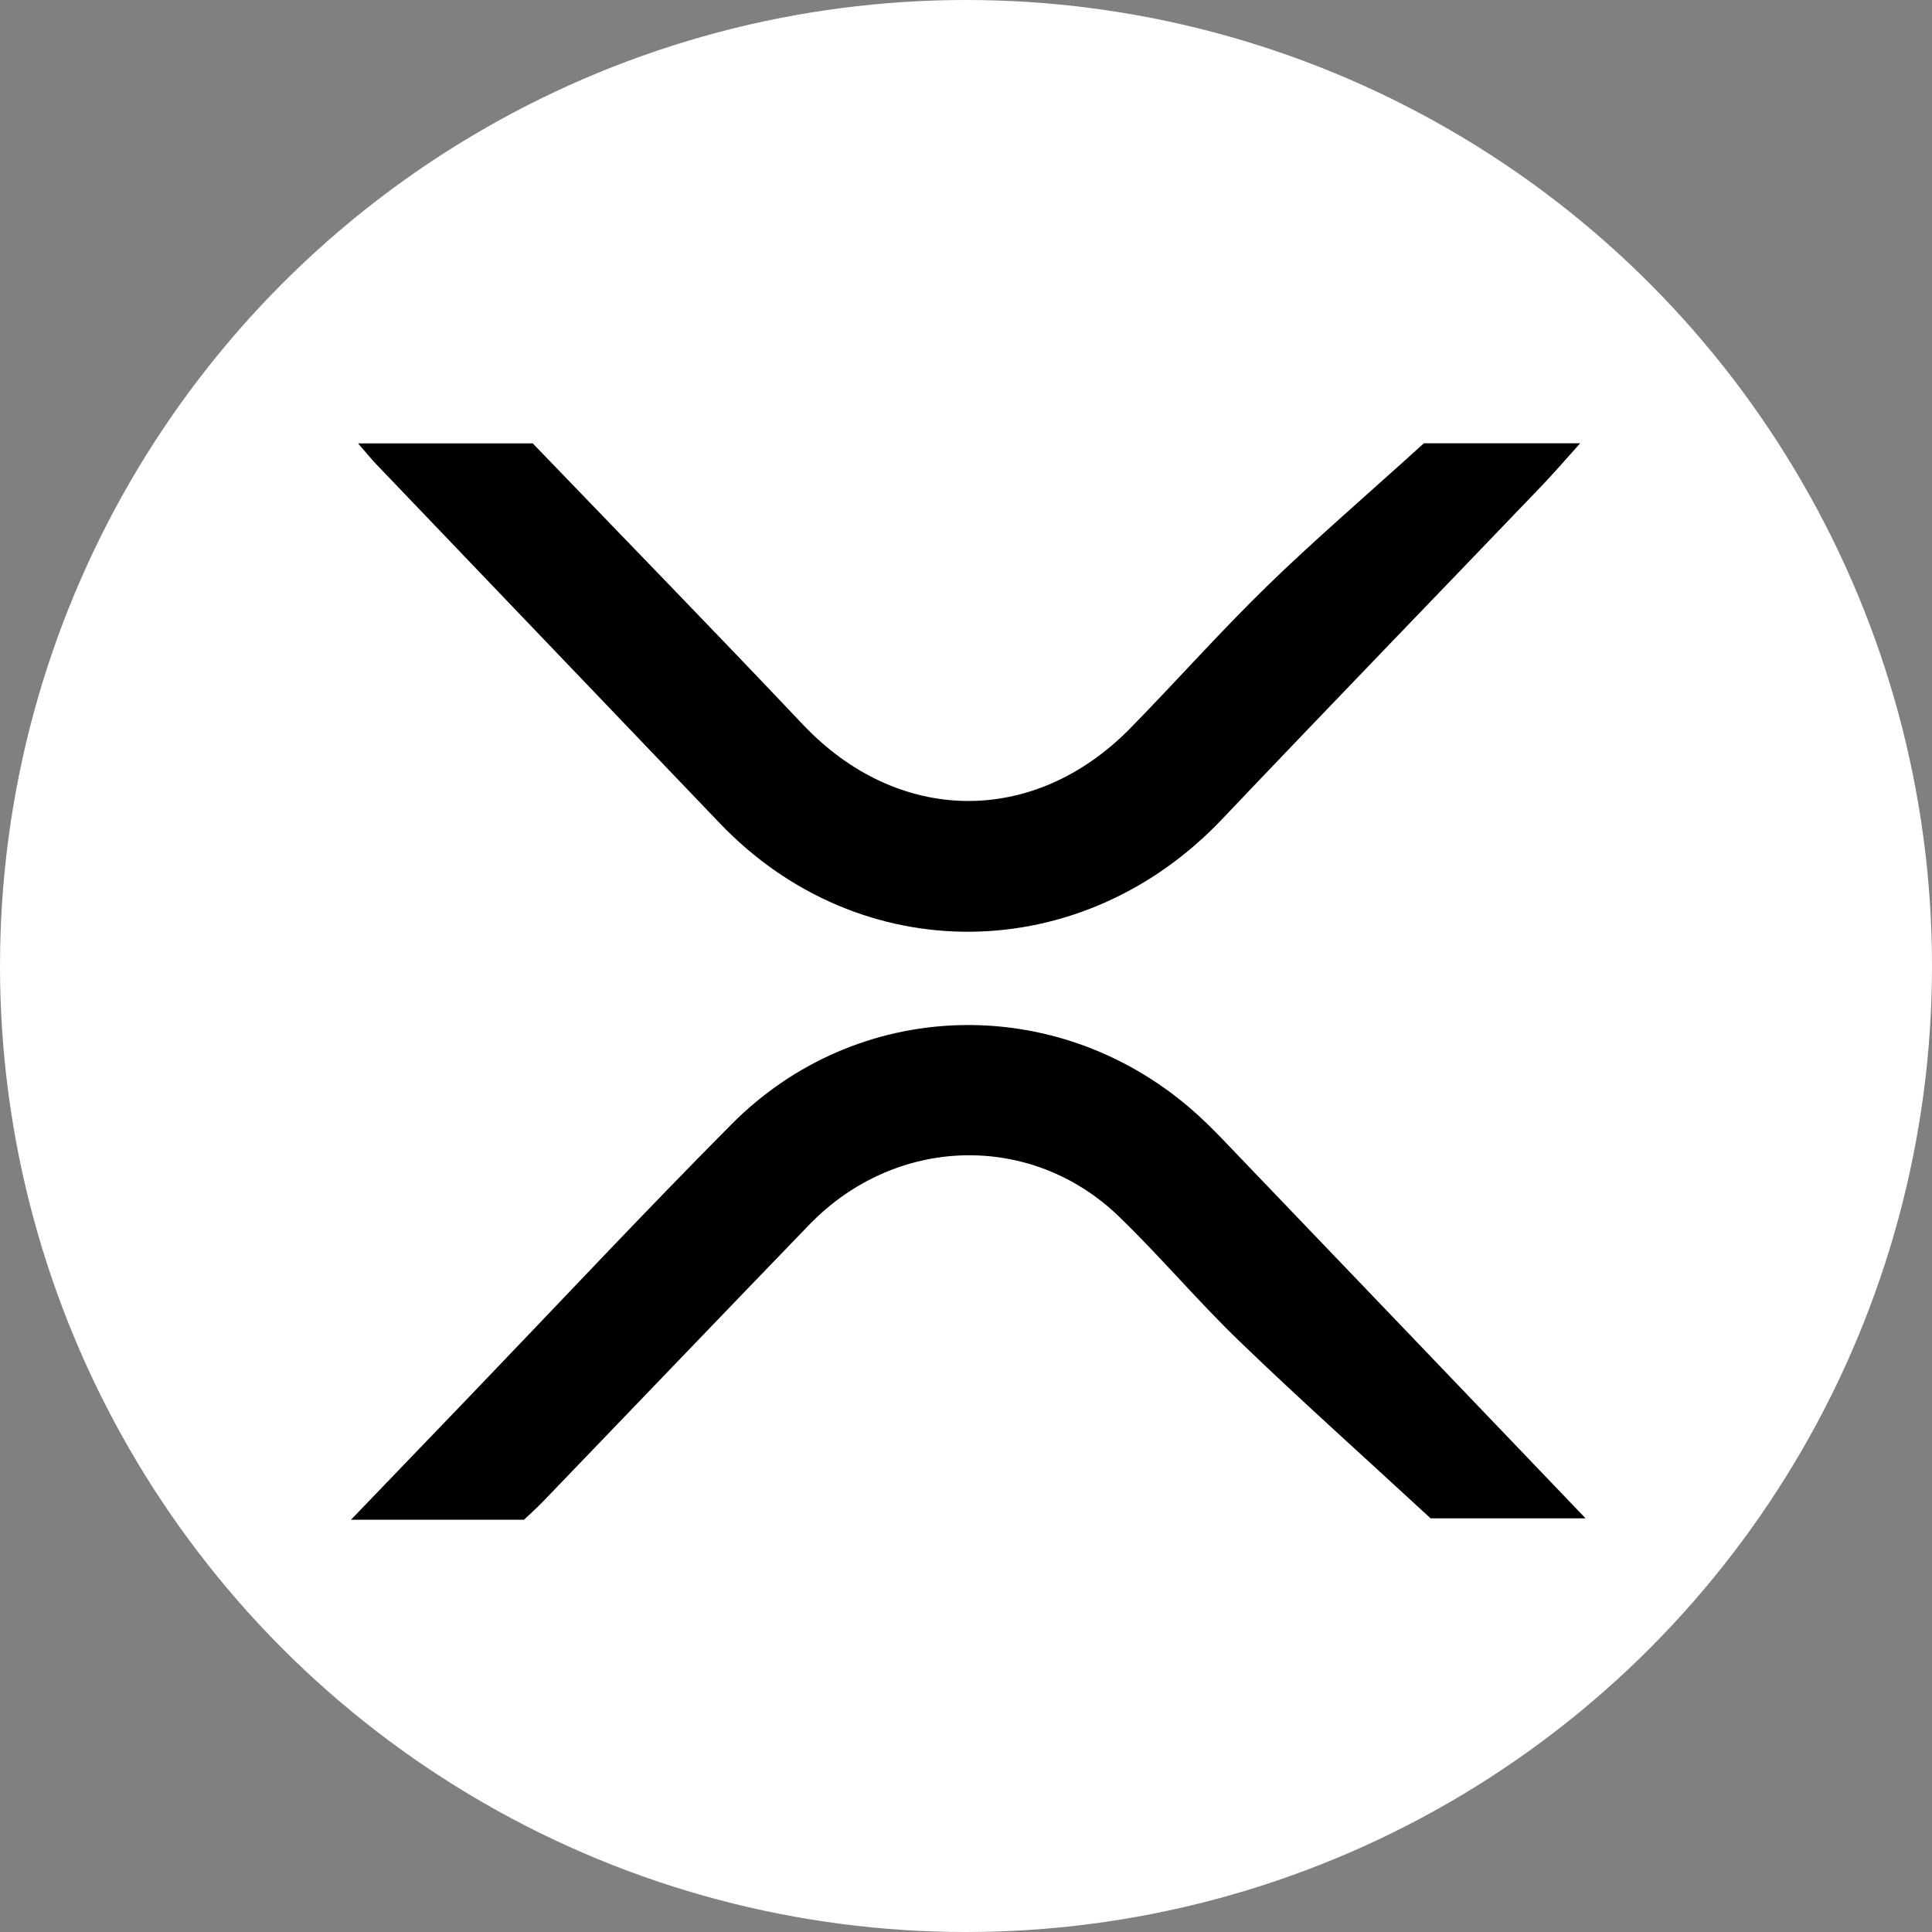 <svg xmlns="http://www.w3.org/2000/svg" width="36" height="36" fill="none"><rect width="100%" height="100%" fill="#808080" stroke="none"/><circle cx="18" cy="18" r="18" fill="#fff"/><path fill="#000" d="M9.763 28.318H6.54l2.218-2.307c1.622-1.689 3.222-3.4 4.872-5.061 2.342-2.36 6.033-2.468 8.559-.29.208.18.405.374.596.573 2.232 2.328 4.462 4.658 6.76 7.059h-2.888c-1.27-1.173-2.429-2.208-3.547-3.286-.78-.75-1.479-1.582-2.256-2.334-1.64-1.588-4.169-1.512-5.776.15-1.654 1.712-3.3 3.433-4.951 5.148-.122.127-.254.244-.363.348zM7.008 8.647l6.407 6.696c2.607 2.723 6.729 2.684 9.35-.072 1.978-2.082 3.977-4.146 5.964-6.22.221-.23.429-.473.715-.791h-2.912c-1.123 1.018-2.052 1.814-2.926 2.665-.873.851-1.684 1.765-2.537 2.637-1.805 1.847-4.34 1.807-6.107-.06-1.663-1.757-3.351-3.49-5.035-5.24H6.672c.162.187.245.29.336.385z"/></svg>